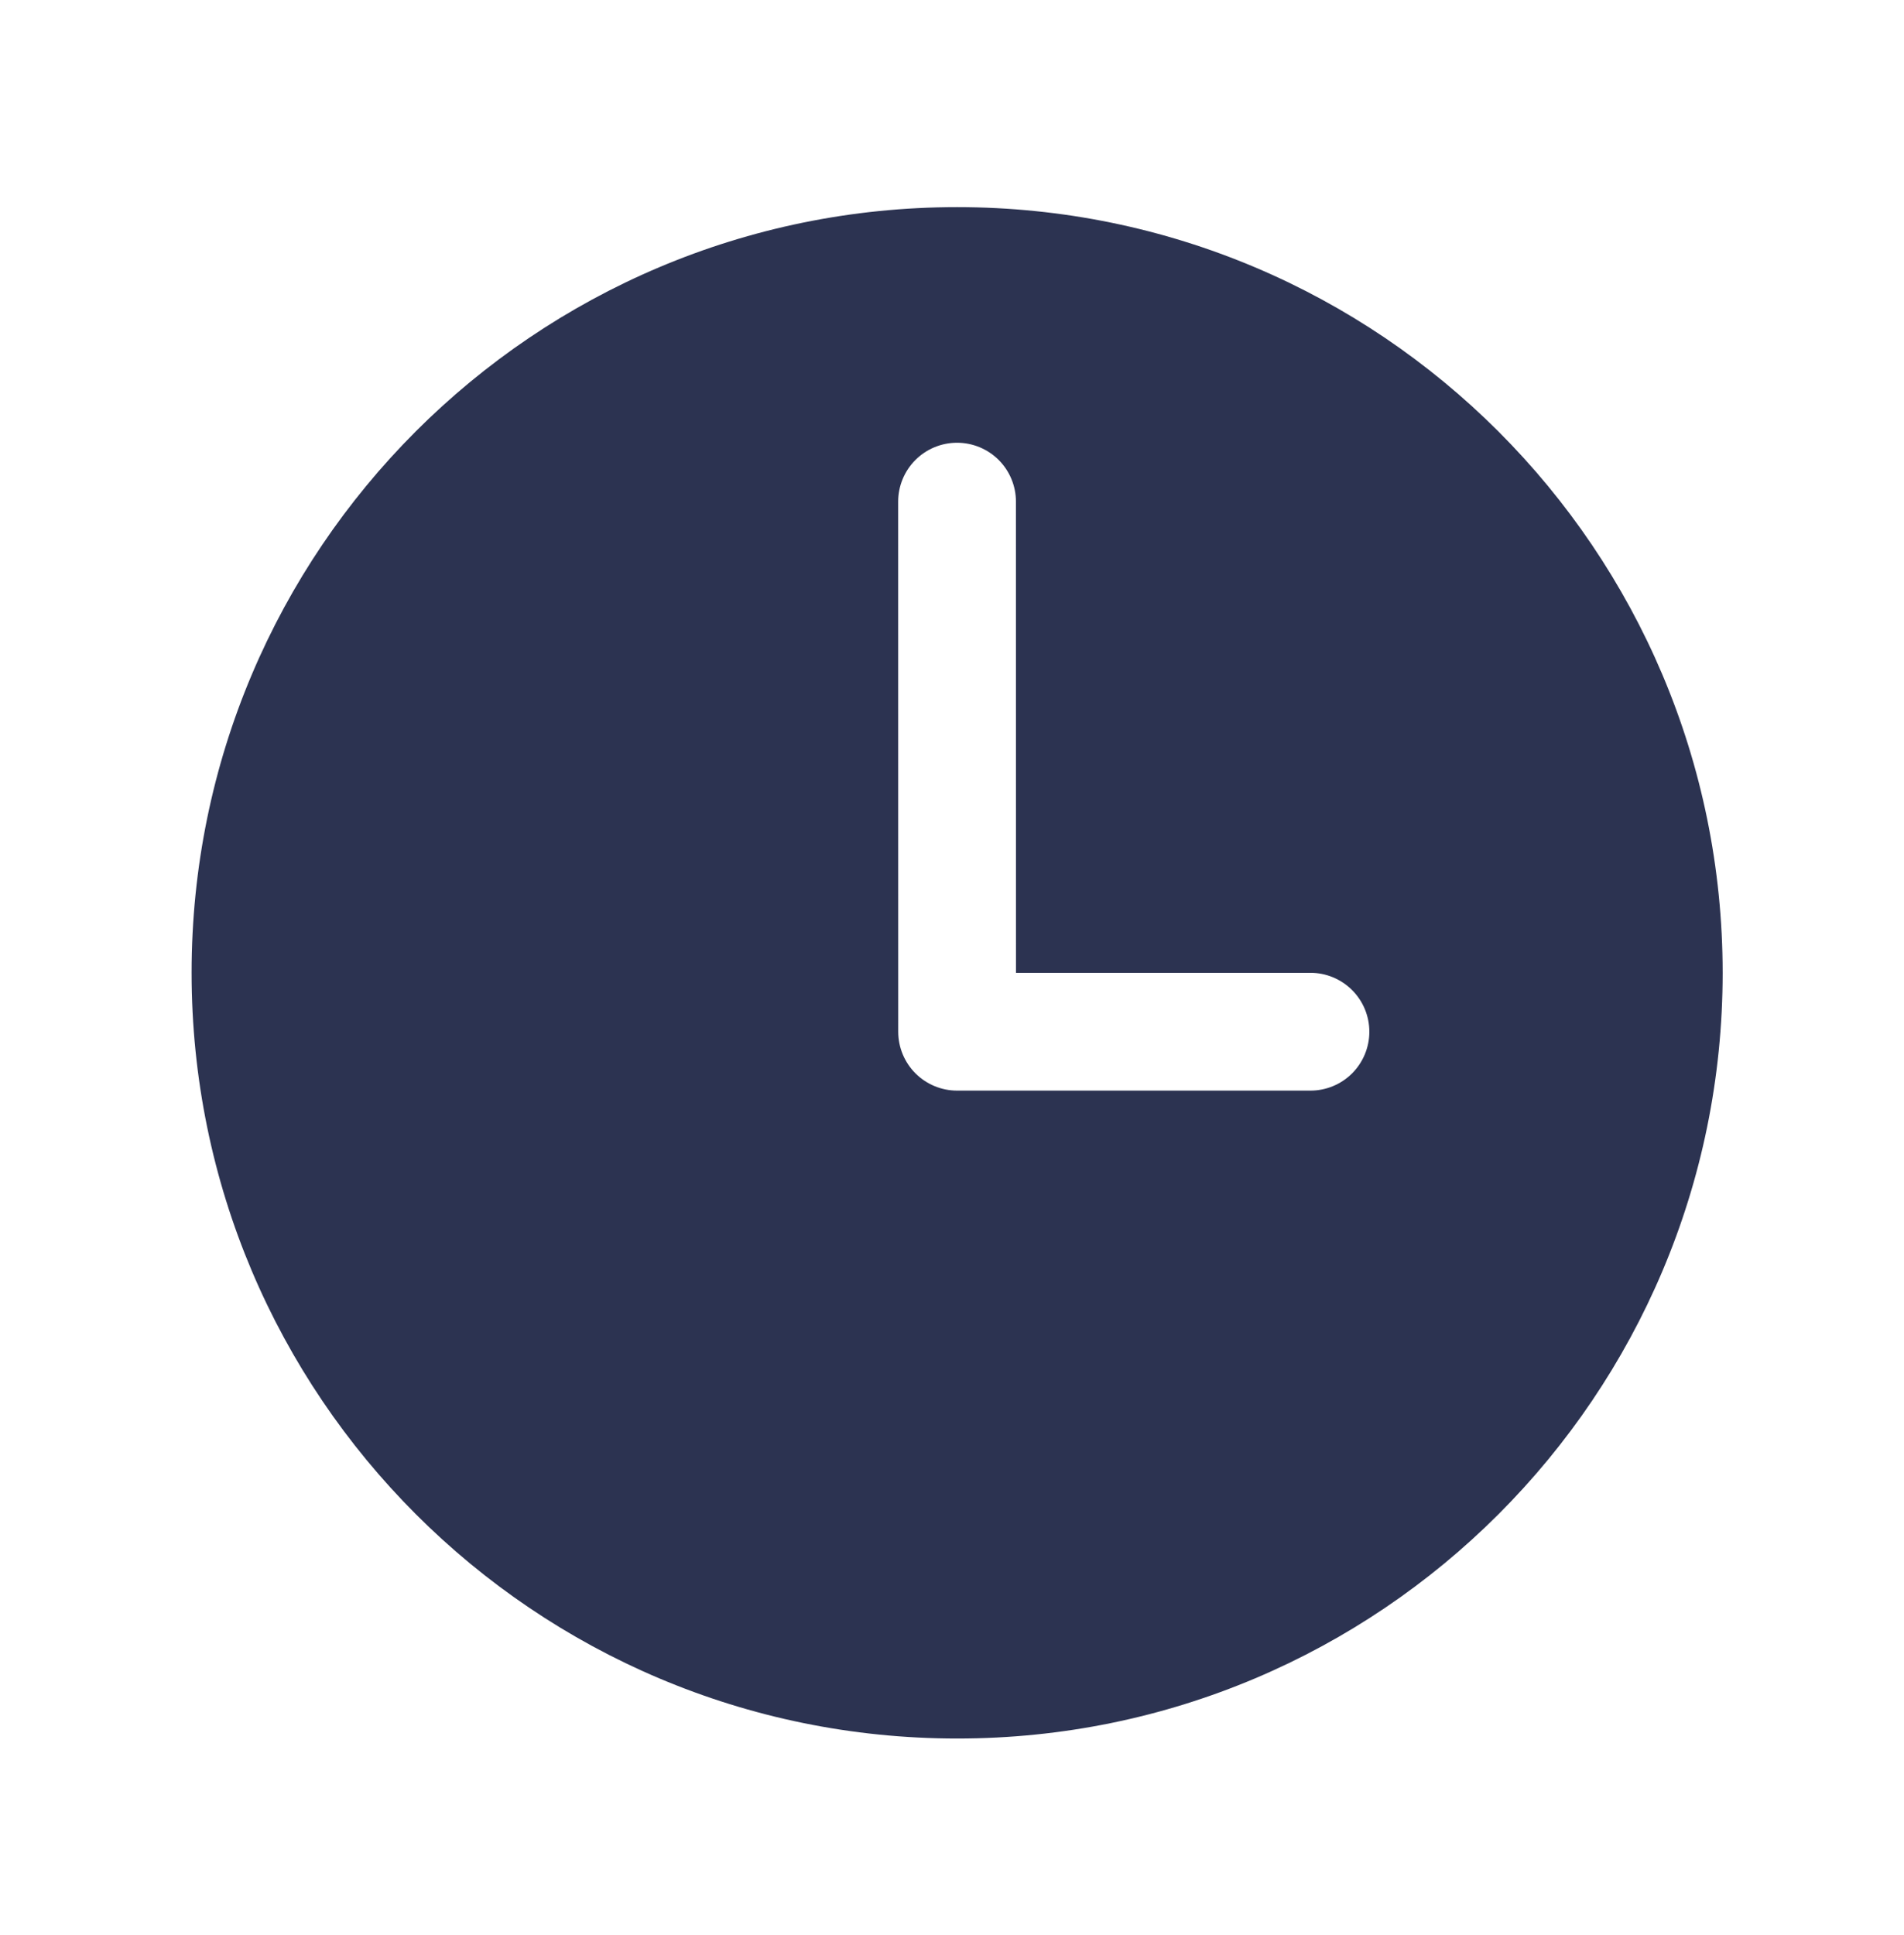 <svg width="62" height="63" viewBox="0 0 62 63" fill="none" xmlns="http://www.w3.org/2000/svg">
<path d="M31.164 6.743C17.397 6.743 6.237 17.904 6.239 31.669C6.24 45.435 17.403 56.596 31.17 56.596C44.937 56.596 56.096 45.435 56.095 31.669C56.093 17.904 44.93 6.743 31.164 6.743ZM42.672 35.504H31.167C30.659 35.504 30.171 35.302 29.811 34.943C29.451 34.583 29.249 34.095 29.249 33.587L29.247 16.33C29.247 15.822 29.449 15.334 29.809 14.974C30.168 14.615 30.656 14.413 31.165 14.413C31.673 14.413 32.161 14.615 32.521 14.974C32.88 15.334 33.082 15.822 33.082 16.33L33.084 31.669H42.672C43.181 31.669 43.668 31.872 44.028 32.231C44.388 32.591 44.59 33.078 44.59 33.587C44.59 34.095 44.388 34.583 44.028 34.943C43.669 35.302 43.181 35.504 42.672 35.504Z" fill="#2C3351"/>
</svg>
